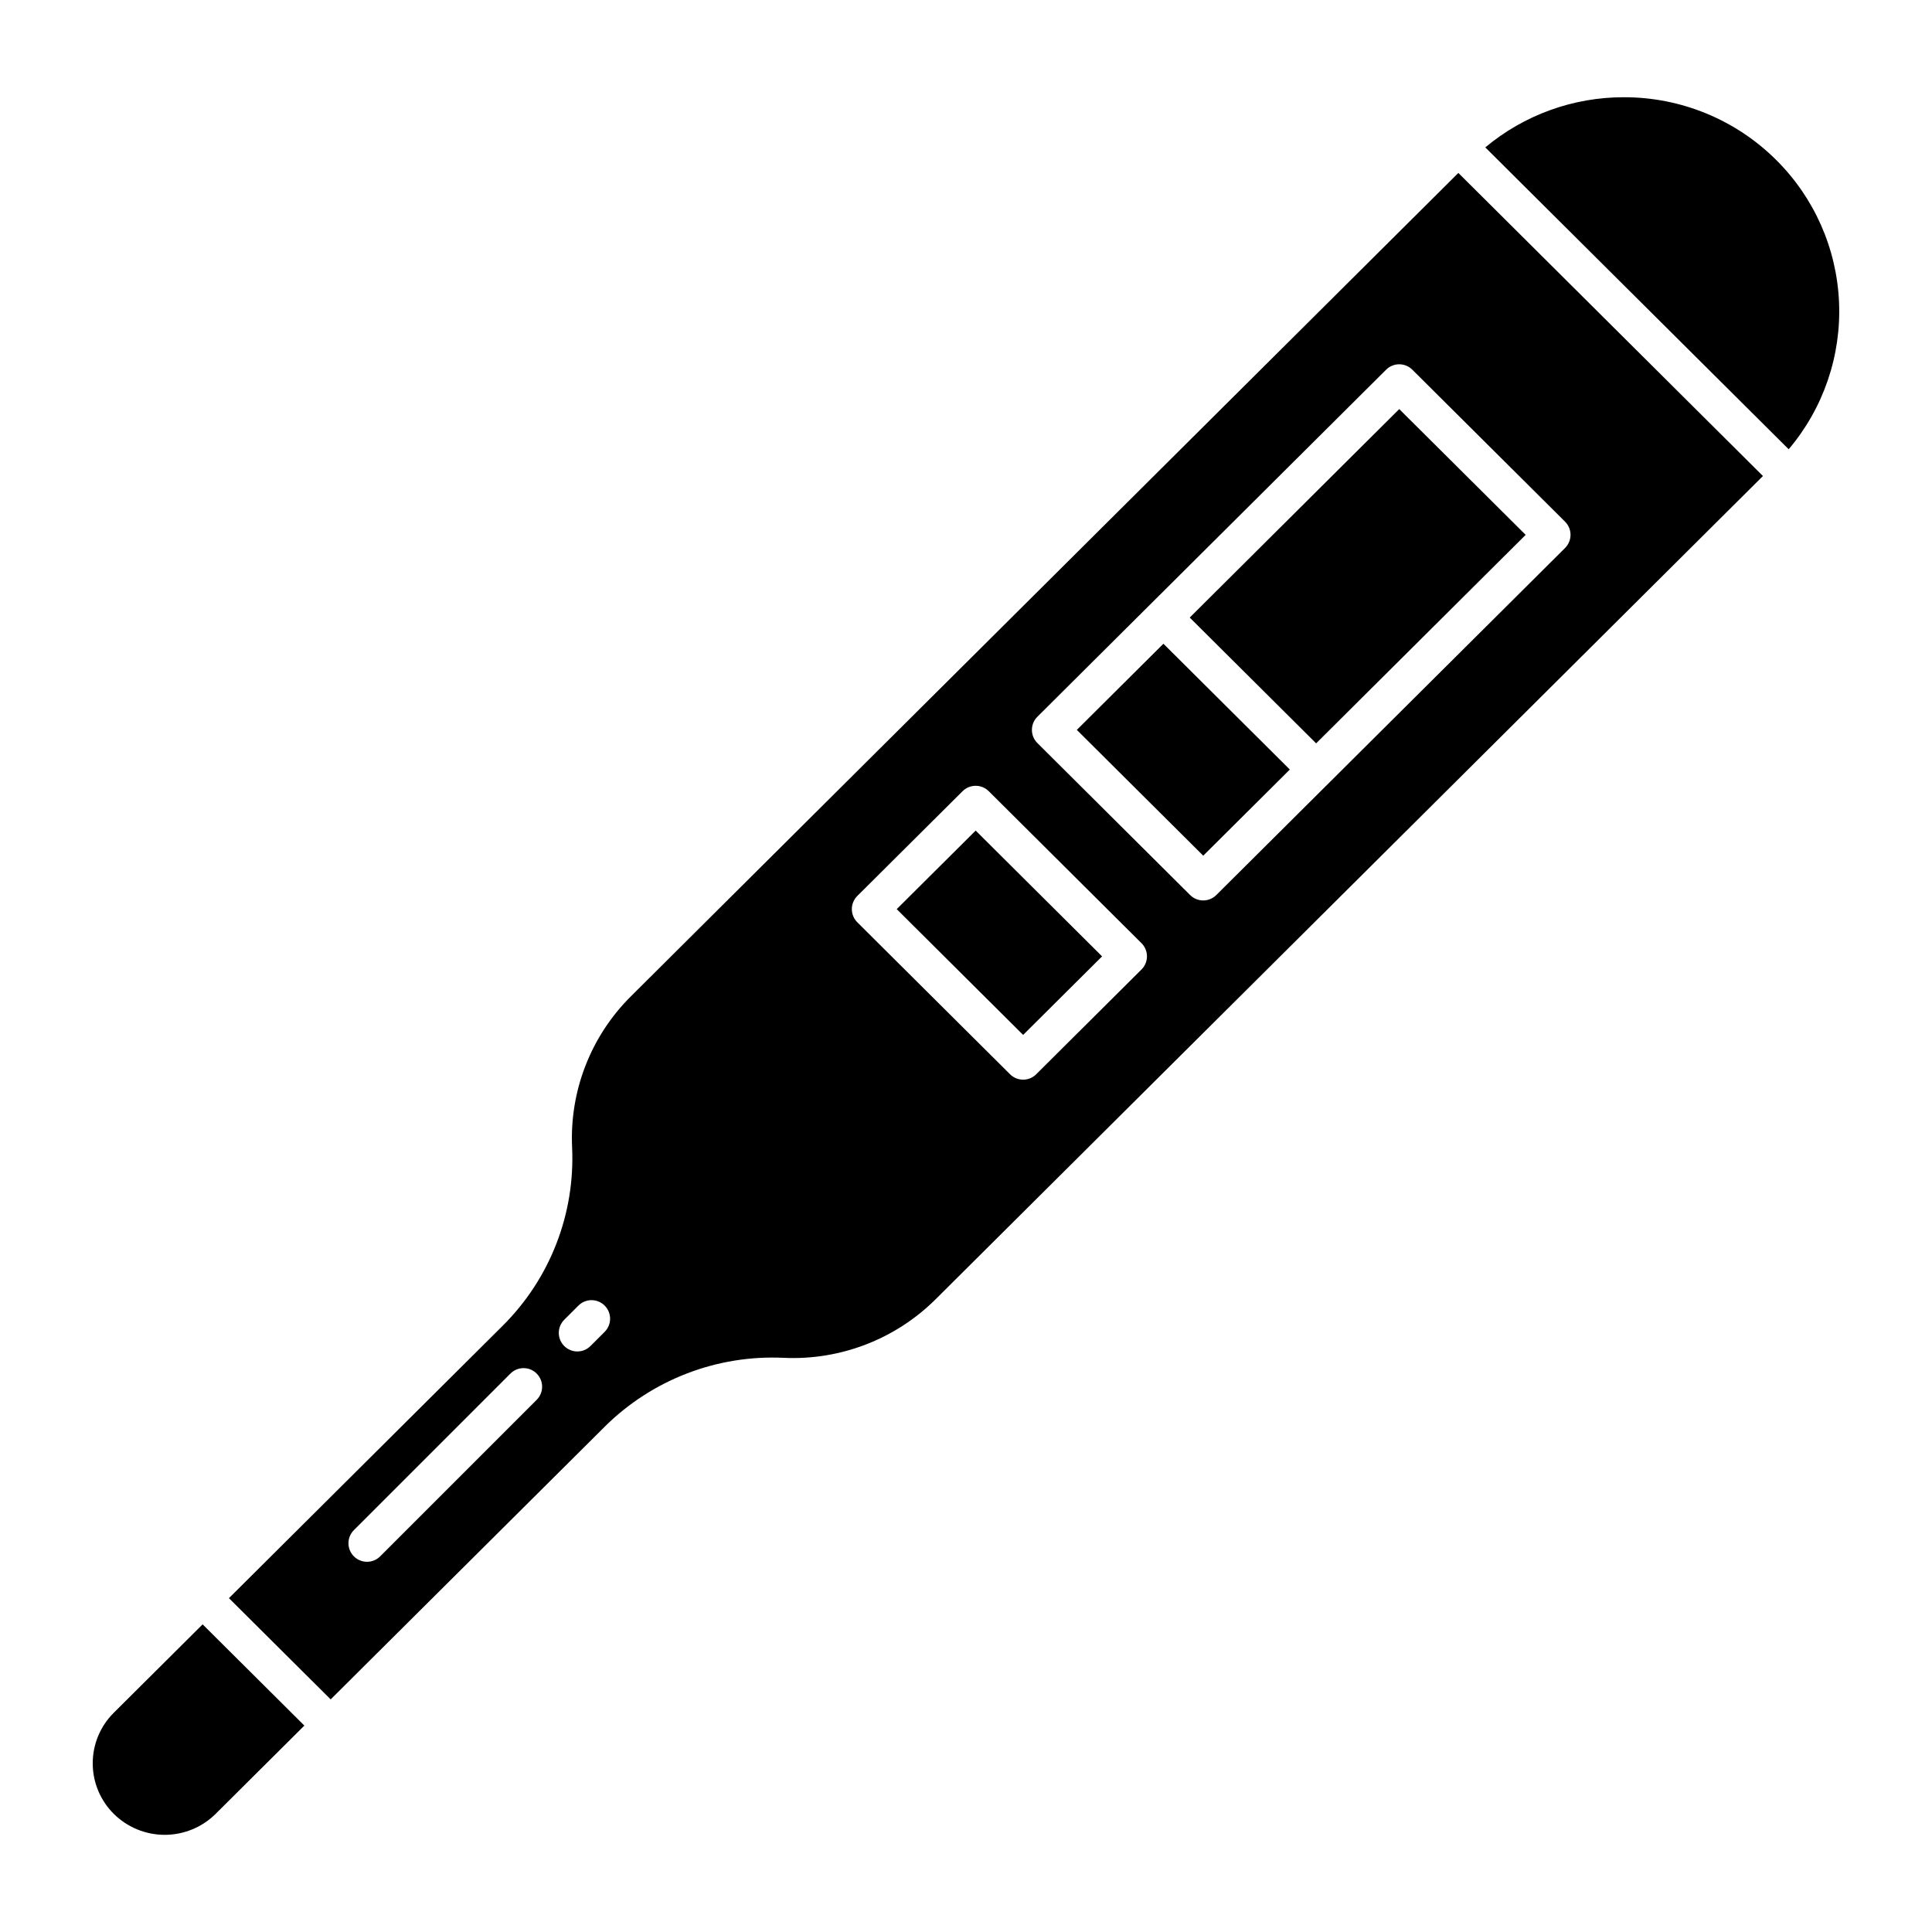 <?xml version="1.0" encoding="UTF-8"?>
<!-- The Best Svg Icon site in the world: iconSvg.co, Visit us! https://iconsvg.co -->
<svg fill="#000000" width="800px" height="800px" version="1.1" viewBox="144 144 512 512" xmlns="http://www.w3.org/2000/svg">
 <g>
  <path d="m429.37 337.43 33.5 33.336 22.949-22.832-33.5-33.336z"/>
  <path d="m174.15 597.9c-3.57 3.543-5.578 8.363-5.578 13.395s2.008 9.852 5.578 13.398c3.594 3.559 8.445 5.555 13.5 5.555 5.055 0 9.906-1.996 13.496-5.555l23.512-23.395-26.961-26.828z"/>
  <path d="m381.64 384.93 33.5 33.336 20.922-20.816-33.5-33.336z"/>
  <path d="m459.29 307.66 33.5 33.336 55.527-55.25-33.504-33.336z"/>
  <path d="m574.33 169.77c-13.418-0.02-26.414 4.688-36.711 13.289l80.402 80c9.191-10.855 13.957-24.773 13.344-38.984-0.617-14.211-6.562-27.668-16.66-37.688-10.723-10.672-25.246-16.648-40.375-16.617z"/>
  <path d="m311.16 408.07c-10.594 10.543-16.242 25.07-15.547 40 0.82 17.621-5.84 34.766-18.34 47.211l-72.602 72.246 26.961 26.828 72.641-72.281-0.004-0.004c12.555-12.445 29.746-19.059 47.402-18.234 14.988 0.703 29.586-4.91 40.238-15.477l219.29-218.21-80.719-80.32zm-24.918 106.88-41.516 41.516c-1.922 1.906-5.027 1.898-6.941-0.016-1.914-1.914-1.922-5.019-0.016-6.941l41.516-41.516c1.922-1.906 5.027-1.902 6.941 0.016 1.914 1.914 1.922 5.019 0.016 6.941zm17.984-17.984-3.727 3.727c-0.922 0.93-2.172 1.453-3.481 1.457-1.309 0.004-2.566-0.516-3.492-1.441-0.926-0.926-1.441-2.18-1.441-3.488 0.004-1.309 0.527-2.562 1.457-3.484l3.727-3.727c0.922-0.93 2.176-1.453 3.484-1.457 1.309-0.004 2.566 0.516 3.488 1.441 0.926 0.926 1.445 2.18 1.441 3.488 0 1.309-0.527 2.562-1.457 3.484zm142.28-96.039-27.898 27.758 0.004 0.004c-1.918 1.91-5.019 1.91-6.941 0l-40.477-40.277c-0.926-0.922-1.449-2.18-1.449-3.488 0-1.309 0.523-2.562 1.449-3.488l27.898-27.758c1.918-1.91 5.019-1.91 6.941 0l40.477 40.277v-0.004c0.926 0.926 1.449 2.18 1.449 3.488 0 1.309-0.523 2.566-1.449 3.488zm113.7-115.19c0 1.309-0.523 2.562-1.449 3.488l-92.422 91.969c-1.922 1.91-5.023 1.91-6.941 0l-40.477-40.277c-0.93-0.922-1.449-2.176-1.449-3.484 0-1.312 0.52-2.566 1.449-3.488l92.422-91.973c1.922-1.91 5.019-1.91 6.941 0l40.477 40.277c0.926 0.922 1.449 2.18 1.449 3.488z"/>
 </g>
</svg>